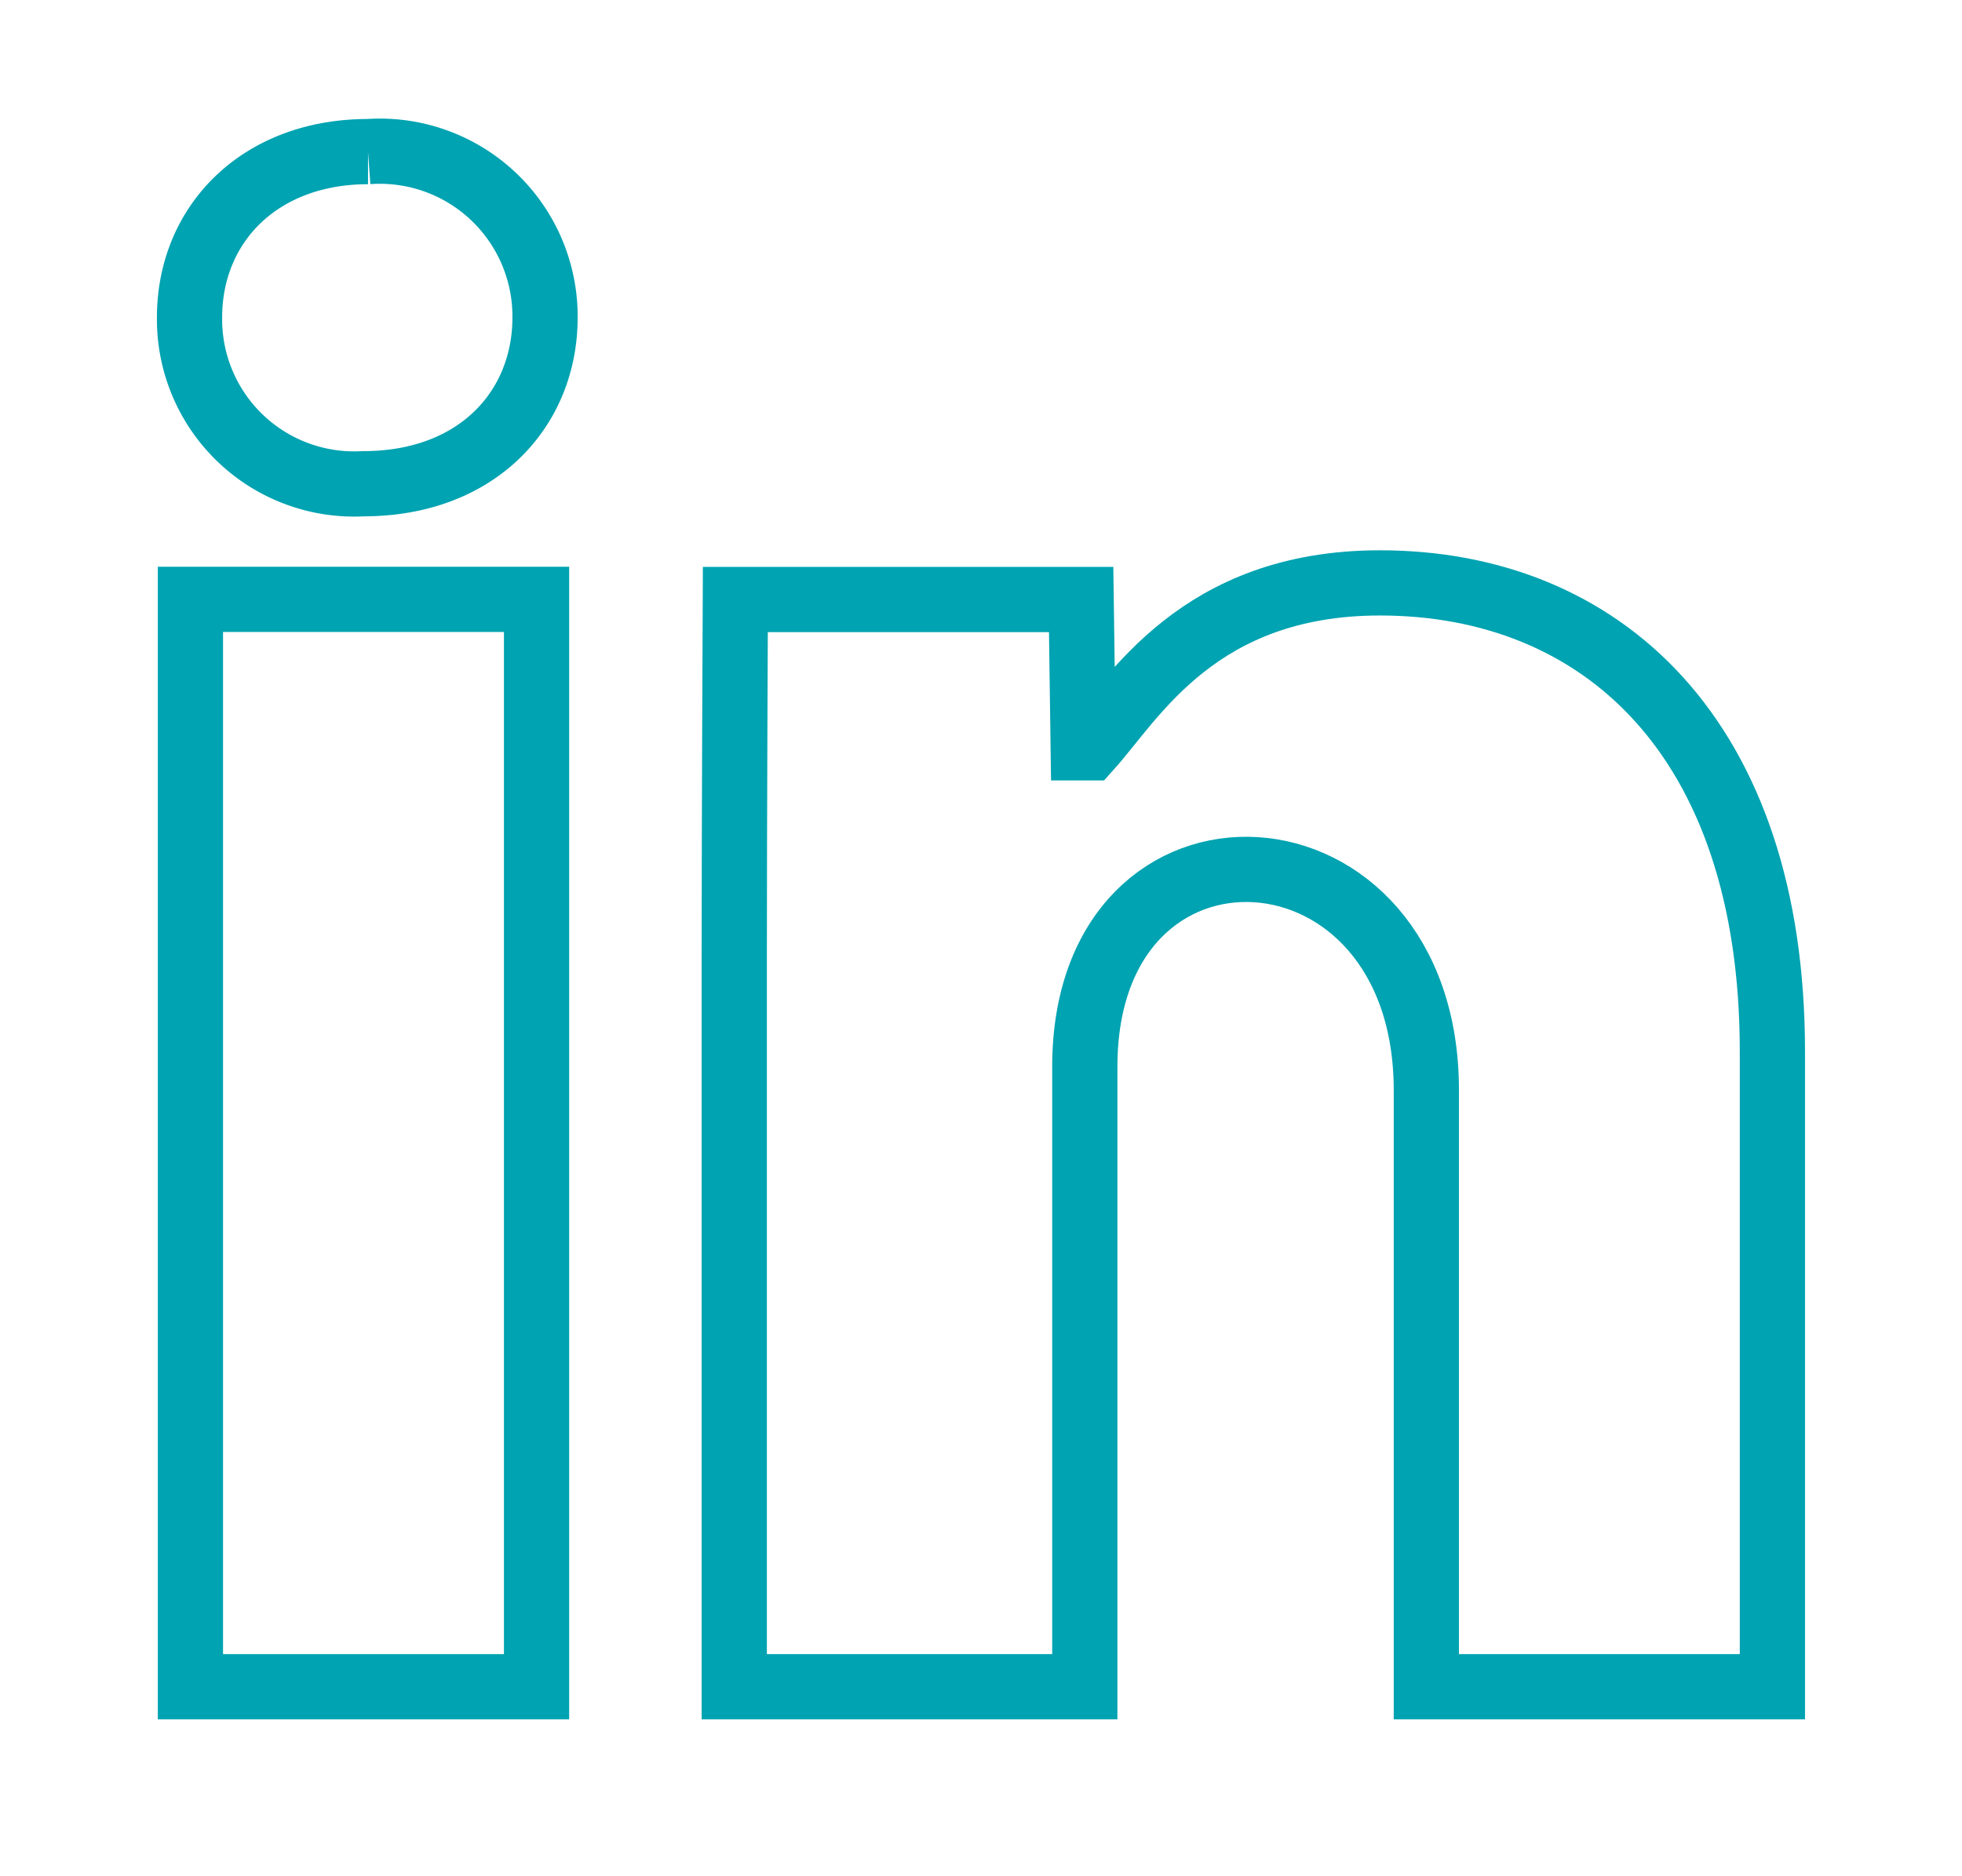 <svg xmlns="http://www.w3.org/2000/svg" xmlns:xlink="http://www.w3.org/1999/xlink" width="60.162" height="57.546" viewBox="0 0 60.162 57.546">
  <defs>
    <clipPath id="clip-path">
      <rect id="Rectangle_101" data-name="Rectangle 101" width="60.162" height="57.546" fill="none" stroke="#00a3b1" stroke-width="2"/>
    </clipPath>
  </defs>
  <g id="Group_18" data-name="Group 18" transform="translate(-0.1 4)">
    <g id="Group_89" data-name="Group 89" transform="translate(0.1 -4)" clip-path="url(#clip-path)">
      <path id="Path_3235" data-name="Path 3235" d="M5.473,0C2.16,0,0,2.214,0,5.086a5.049,5.049,0,0,0,5.336,5.1c3.473,0,5.565-2.281,5.565-5.1A5.067,5.067,0,0,0,5.473,0" transform="translate(5.812 4.65)" fill="none" stroke="#00a3b1" stroke-width="2"/>
      <rect id="Rectangle_100" data-name="Rectangle 100" width="10.614" height="33.351" transform="translate(5.839 18.383)" fill="none" stroke="#00a3b1" stroke-width="2"/>
      <path id="Path_3236" data-name="Path 3236" d="M14.9,45.656H25.649V26.638c0-8.448,10.473-7.908,10.473.728V45.656H46.733V26.169C46.733,16.52,41.467,11.8,34.7,11.8c-5.572,0-7.547,3.542-8.906,5.058H25.6l-.063-4.548H14.933S14.9,19.132,14.9,23.217Z" transform="translate(7.615 6.078)" fill="none" stroke="#00a3b1" stroke-width="2"/>
    </g>
  </g>
</svg>
